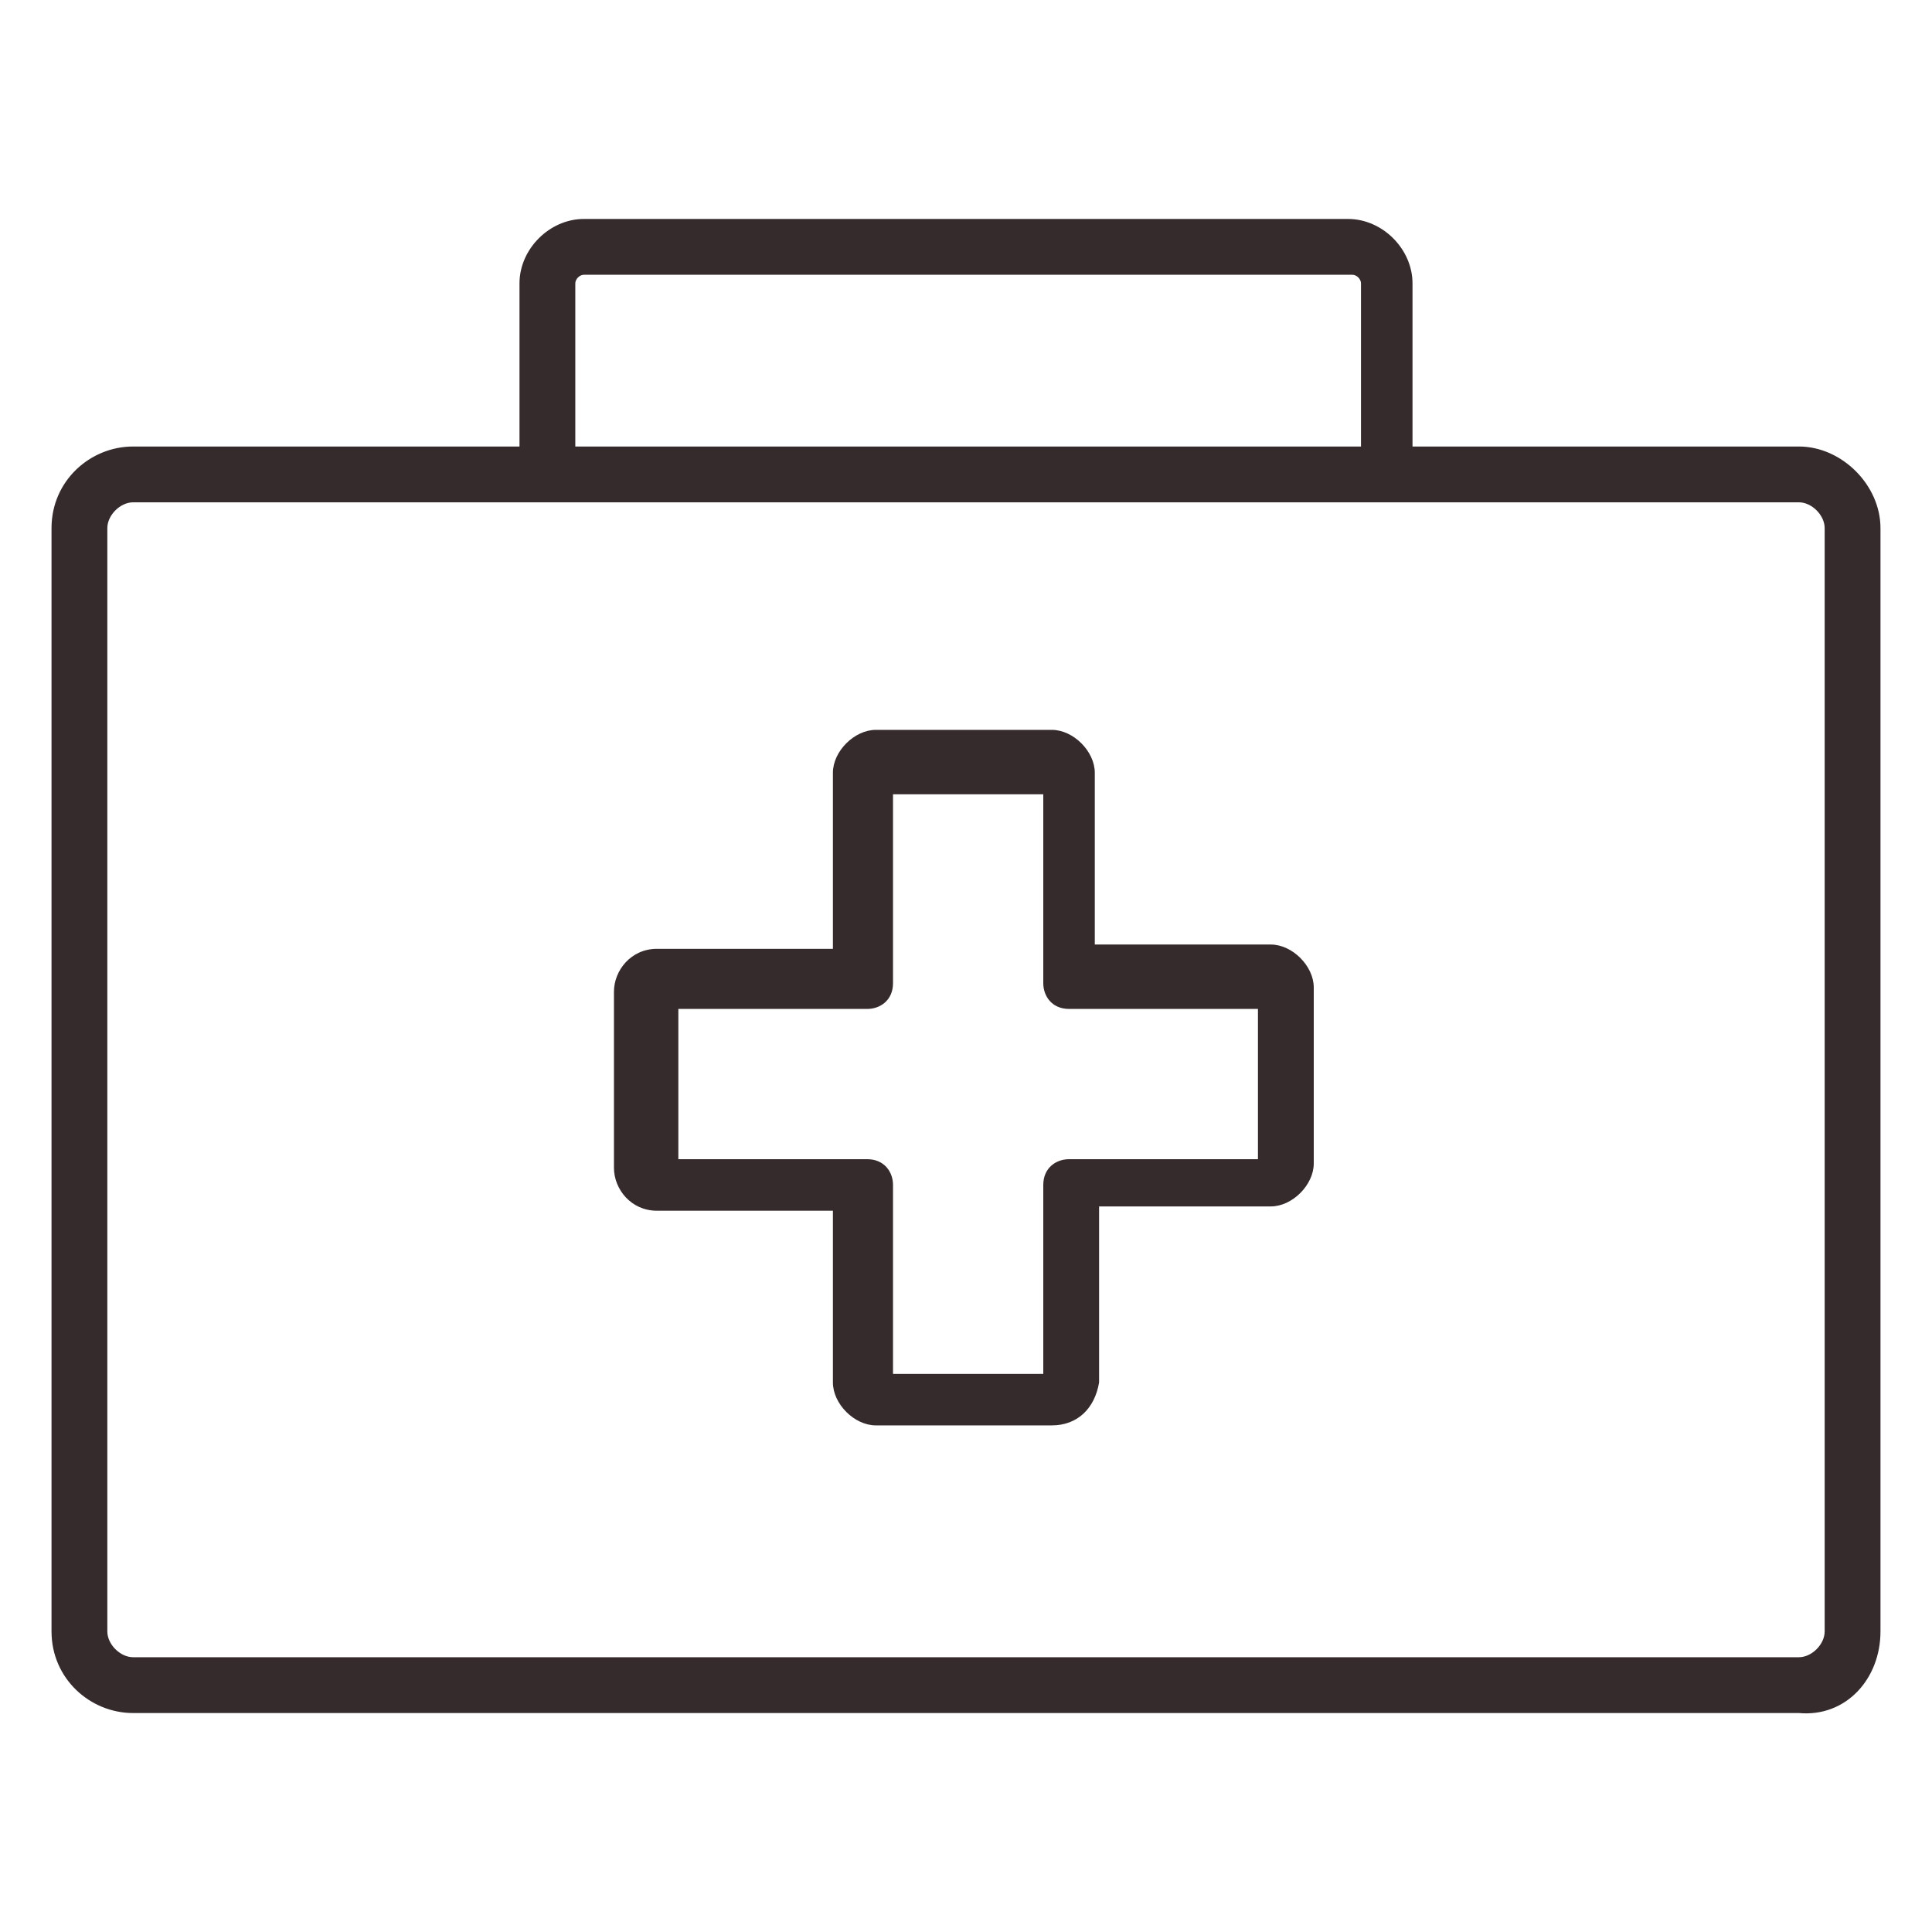 <svg xmlns="http://www.w3.org/2000/svg" xml:space="preserve" x="0px" y="0px" viewBox="0 0 45 45"><path d="M41.9 39.9H3.1c-1 0-1.9-.8-1.9-1.9V12.3c0-1.1.9-1.9 1.9-1.9h38.8c1 0 1.9.9 1.9 1.9V38c0 1.1-.8 2-1.9 1.9M3.1 11.7c-.3 0-.6.3-.6.6V38c0 .3.3.6.6.6h38.8c.3 0 .6-.3.6-.6V12.3c0-.3-.3-.6-.6-.6zm29.2 0H12.7c-.4 0-.6-.3-.6-.6V6.6c0-.8.7-1.5 1.5-1.5h17.8c.8 0 1.5.7 1.5 1.5v4.5c0 .3-.3.6-.6.6m-18.9-1.3h18.3V6.6c0-.1-.1-.2-.2-.2H13.6c-.1 0-.2.1-.2.2zm11.1 22.8h-4.1c-.5 0-1-.5-1-1v-4h-4.1c-.6 0-1-.5-1-1v-4.1c0-.5.4-1 1-1h4.1V18c0-.5.5-1 1-1h4.1c.5 0 1 .5 1 1v4h4.1c.5 0 1 .5 1 1v4.1c0 .5-.5 1-1 1h-4v4.1c-.1.6-.5 1-1.1 1M20.8 32h3.5v-4.4c0-.4.3-.6.6-.6h4.4v-3.5h-4.4c-.4 0-.6-.3-.6-.6v-4.4h-3.5v4.4c0 .4-.3.6-.6.6h-4.4V27h4.4c.4 0 .6.3.6.6z" style="fill:#362b2c"/></svg>